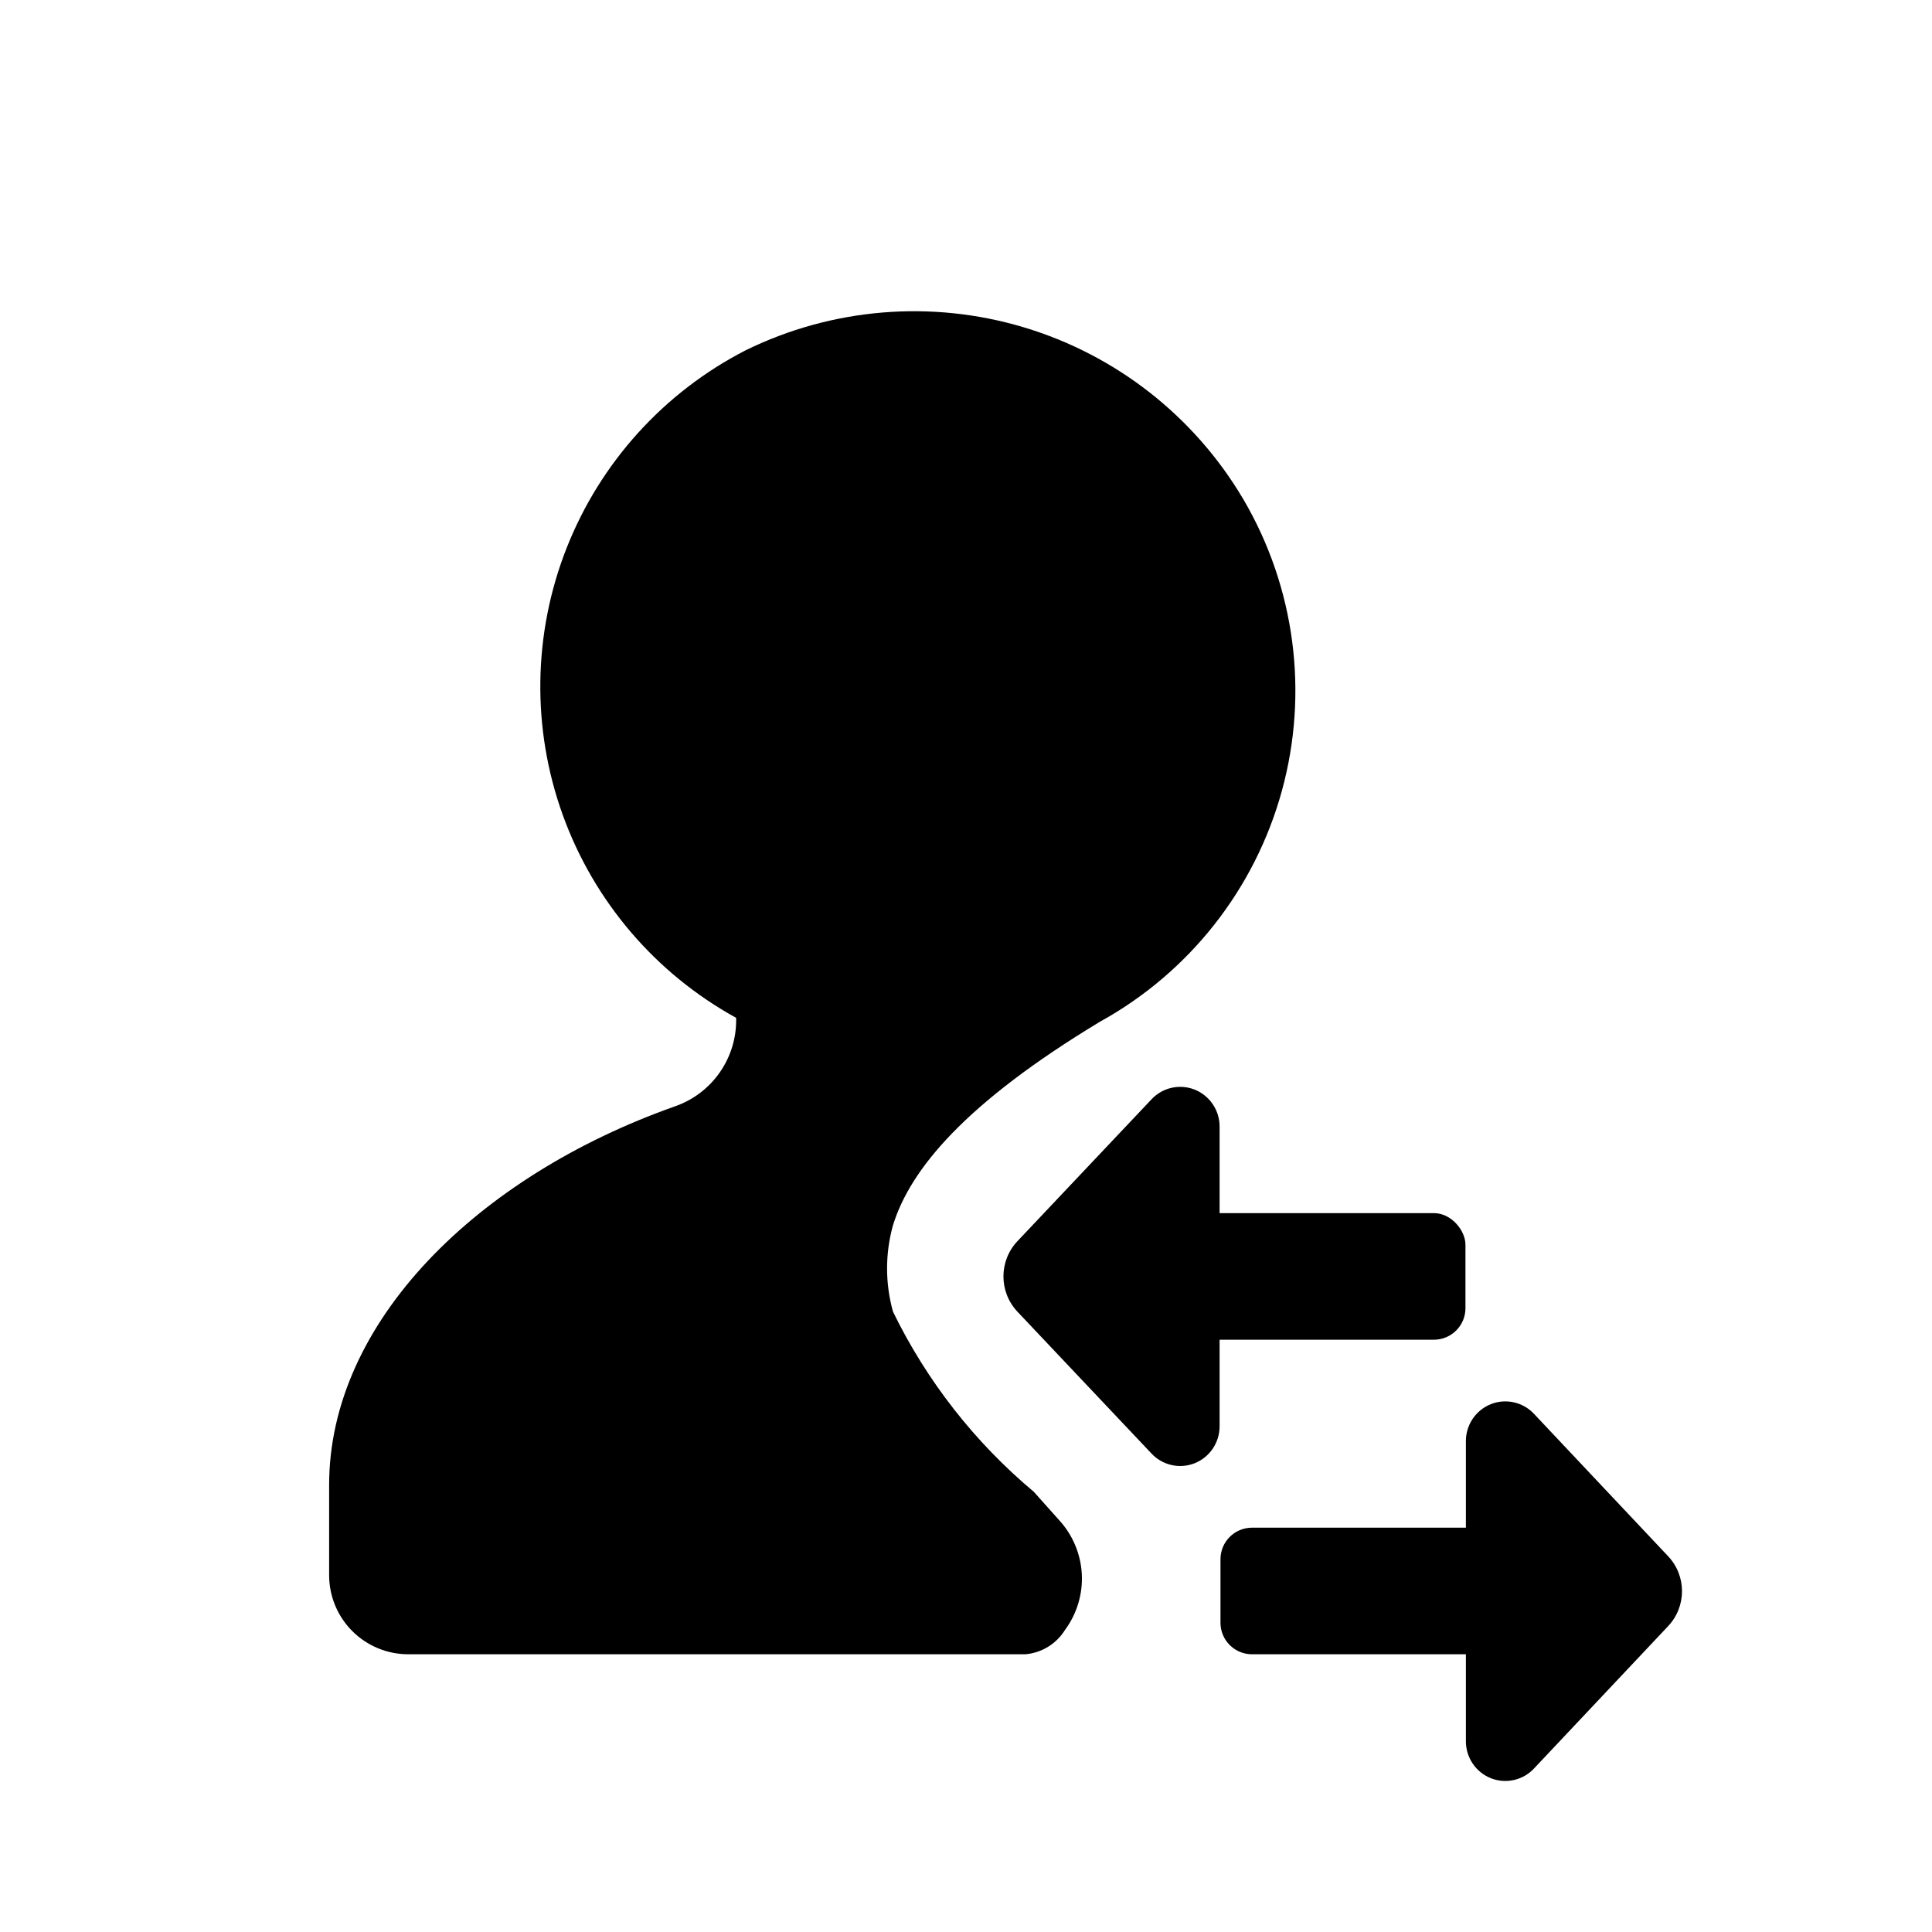 <?xml version="1.0" encoding="UTF-8"?>
<!-- Uploaded to: SVG Repo, www.svgrepo.com, Generator: SVG Repo Mixer Tools -->
<svg fill="#000000" width="800px" height="800px" version="1.1" viewBox="144 144 512 512" xmlns="http://www.w3.org/2000/svg">
 <g>
  <path d="m456.79 465.49h67.211c4.617 0 8.359 4.617 8.359 8.359v16.832c0 4.617-3.742 8.359-8.359 8.359h-67.211c-4.617 0-8.359-4.617-8.359-8.359v-16.832c0-4.617 3.742-8.359 8.359-8.359z"/>
  <path d="m413.62 491.6 35.496 37.559v-0.004c2.91 3.152 7.453 4.195 11.449 2.633 4.031-1.602 6.664-5.508 6.641-9.848v-79.348c0.023-4.336-2.609-8.246-6.641-9.848-3.996-1.562-8.539-0.52-11.449 2.633l-35.496 37.559c-4.93 5.242-4.93 13.418 0 18.664z"/>
  <path d="m545.76 582.4h-69.961c-4.617 0-8.359-3.746-8.359-8.359v-16.832c0-4.617 3.742-8.359 8.359-8.359h69.961c3.051 0 5.547 2.441 5.609 5.496v22.902-0.004c-0.062 3.055-2.559 5.5-5.609 5.496z"/>
  <path d="m585.95 556.29-35.383-37.559 0.004 0.004c-2.914-3.152-7.457-4.199-11.453-2.633-4.027 1.602-6.664 5.508-6.641 9.844v79.465c-0.023 4.336 2.613 8.246 6.641 9.848 3.996 1.562 8.539 0.52 11.453-2.633l35.383-37.559-0.004 0.004c5.062-5.238 5.062-13.543 0-18.781z"/>
  <path d="m380.65 491.6c-2.09-7.492-2.09-15.41 0-22.902 4.582-14.77 19.008-32.289 54.848-53.93 23.668-13.059 41.059-35.129 48.215-61.195 7.16-26.066 3.481-53.922-10.203-77.238-12.969-21.988-33.758-38.273-58.211-45.598-24.457-7.324-50.773-5.144-73.695 6.094-21.664 11.129-38.535 29.77-47.457 52.434-8.918 22.664-9.277 47.801-1.008 70.711 8.273 22.91 24.605 42.023 45.945 53.762 0.137 5.133-1.367 10.176-4.289 14.395-2.926 4.223-7.117 7.402-11.969 9.078-52.441 18.551-91.602 57.25-91.602 100.3v23.93c0 5.559 2.207 10.887 6.137 14.816 3.93 3.93 9.258 6.141 14.816 6.141h163.62c4.285-0.391 8.141-2.762 10.418-6.414 3.164-4.269 4.746-9.504 4.477-14.809-0.273-5.305-2.383-10.352-5.965-14.273l-6.754-7.559c-15.664-13.113-28.383-29.383-37.328-47.746z"/>
 </g>
</svg>